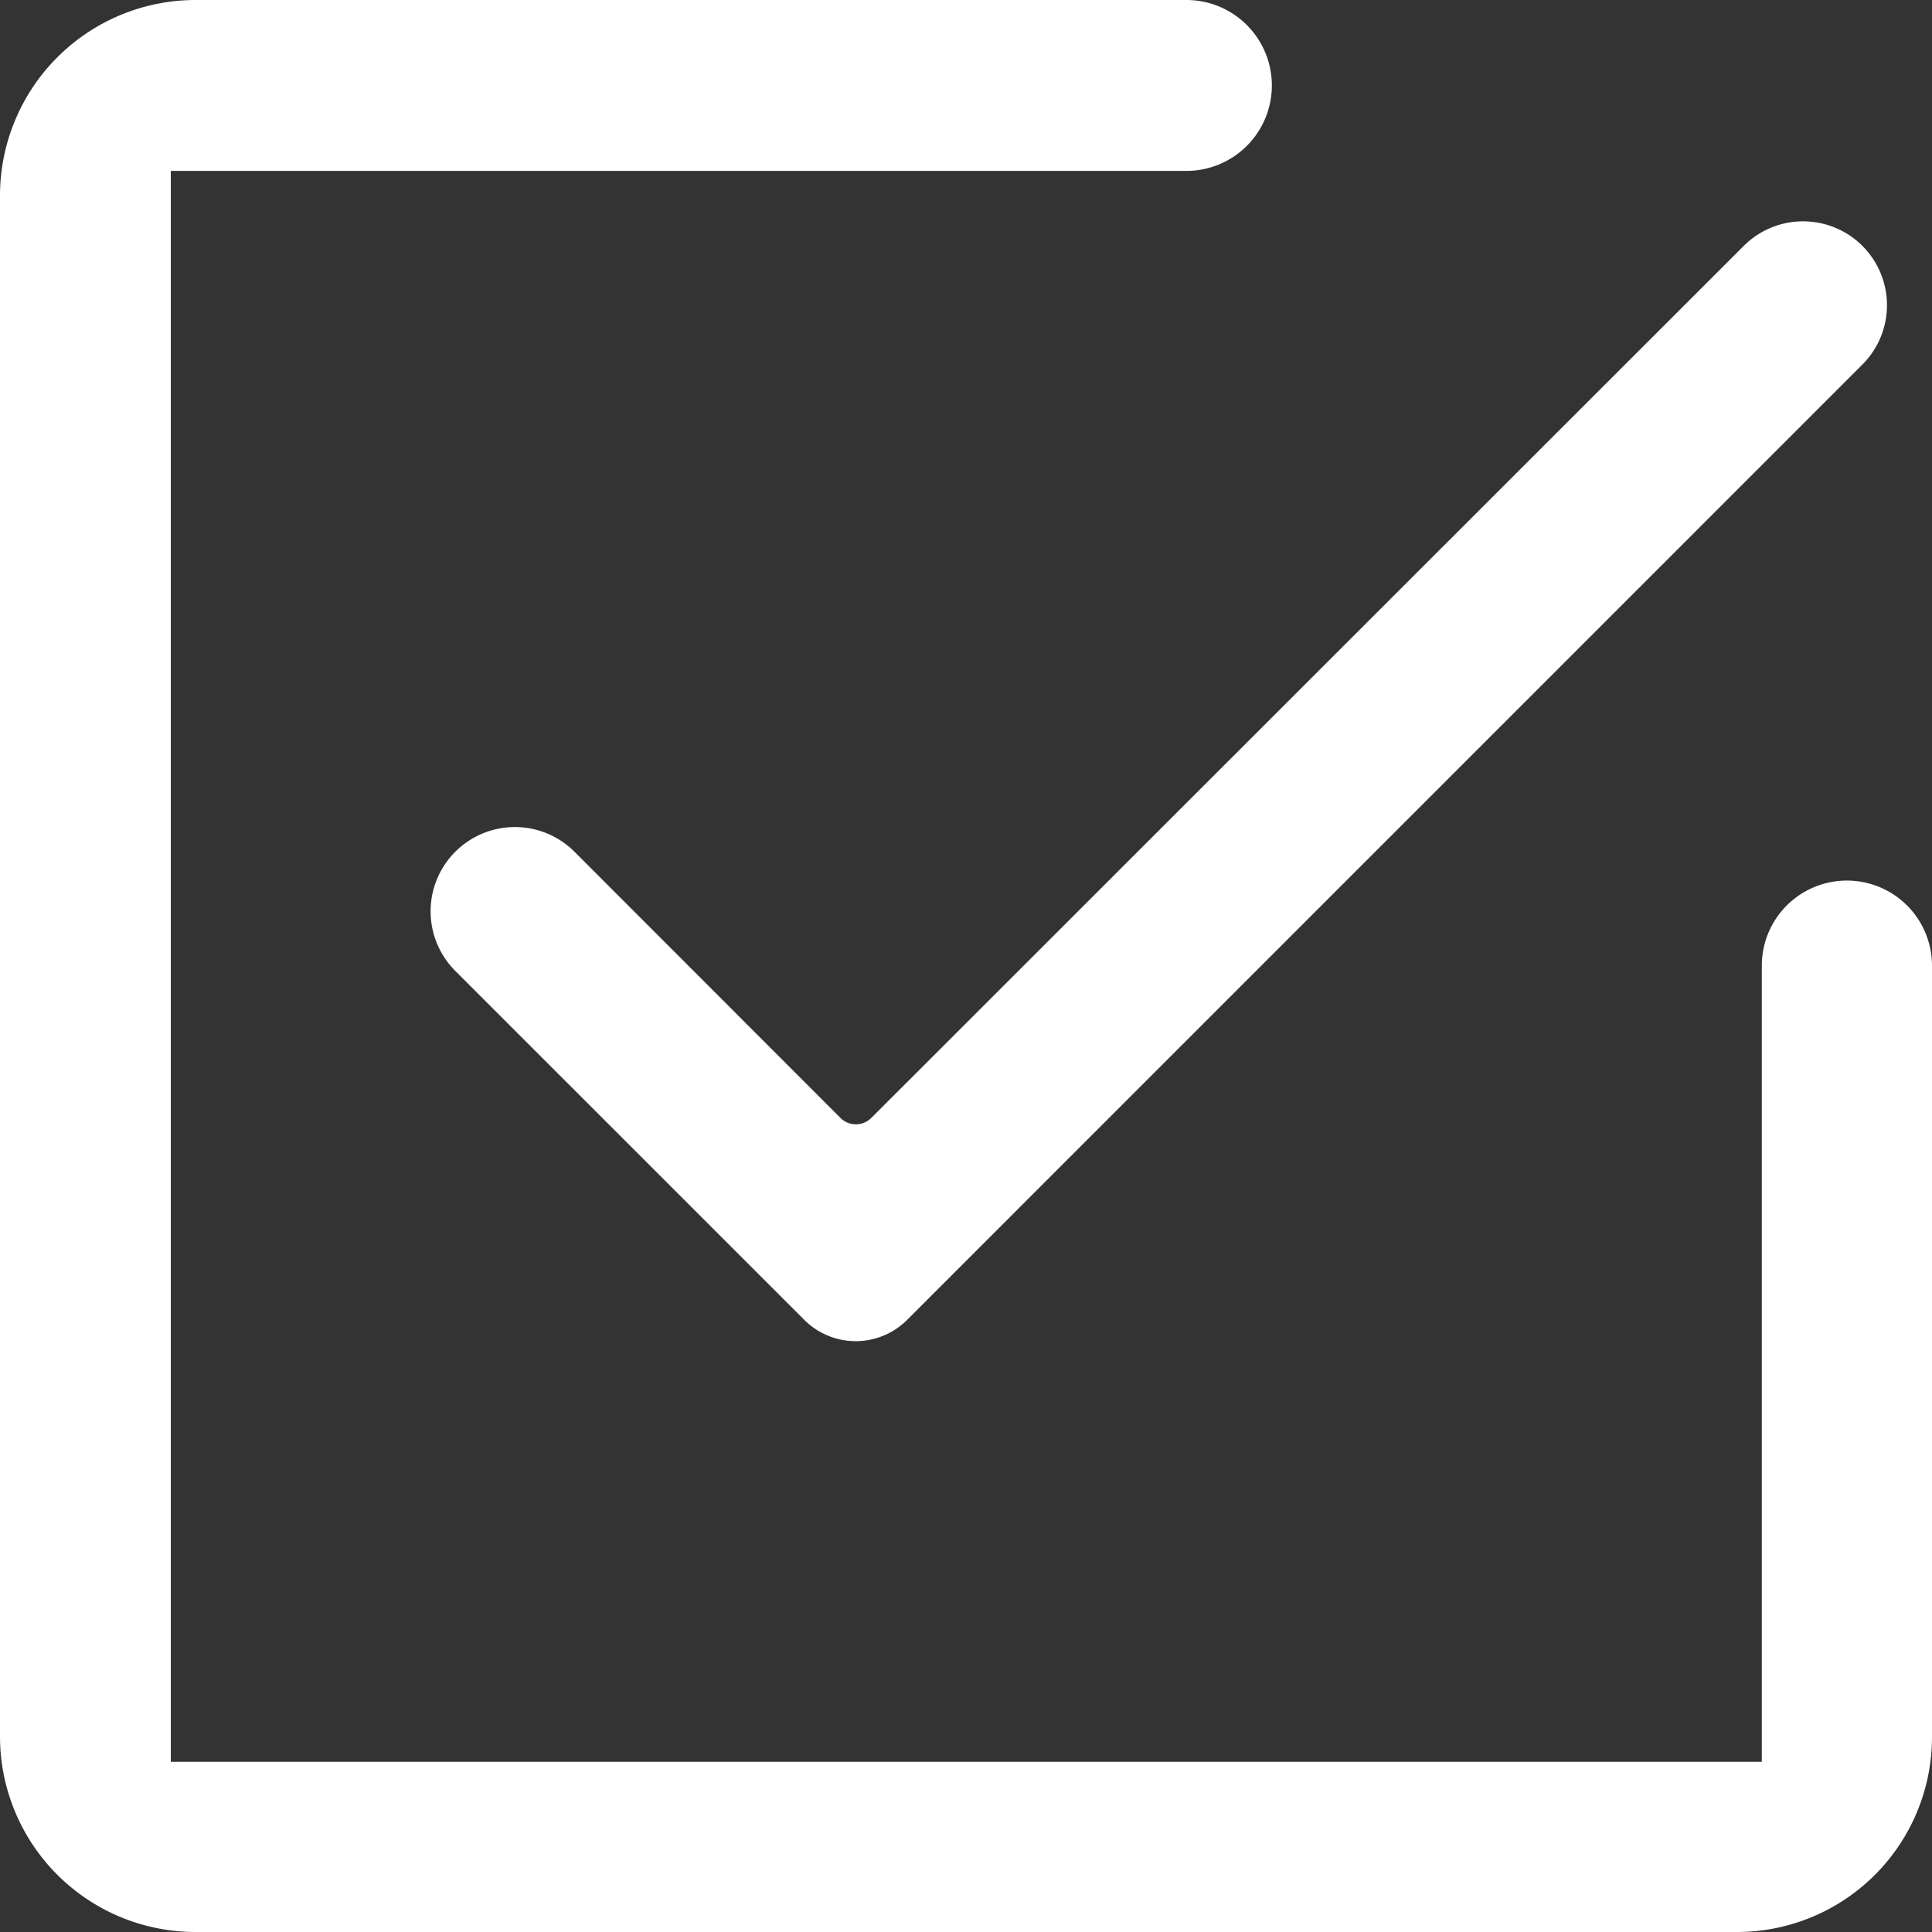 <svg xmlns="http://www.w3.org/2000/svg" width="102.306" height="102.306" viewBox="0 0 102.306 102.306"><rect x="0" y="0" width="102.306" height="102.306" fill="#333333" stroke="none"/><defs><style>.a{fill:#fff;}</style></defs><path class="a" d="M1729.352,429.823" transform="translate(-1637.372 -337.843)"/><path class="a" d="M1344.055,54.888v81.617a10.355,10.355,0,0,0,10.362,10.326h81.618a10.326,10.326,0,0,0,10.326-10.326V95.66a4.506,4.506,0,0,0-4.506-4.506h0a4.506,4.506,0,0,0-4.506,4.506v42.158H1353.1V53.575h53.779a4.525,4.525,0,0,0,4.525-4.525h0a4.525,4.525,0,0,0-4.525-4.525h-52.466A10.362,10.362,0,0,0,1344.055,54.888Z" transform="translate(-1344.055 -44.525)"/><path class="a" d="M1515.4,94.918h0a4.445,4.445,0,0,0-6.284,0l-46.2,46.178a1.153,1.153,0,0,1-1.631,0L1447.2,127a4.462,4.462,0,0,0-6.312,0h0a4.462,4.462,0,0,0,0,6.31l18.478,18.477a3.854,3.854,0,0,0,5.451,0L1515.4,101.2A4.444,4.444,0,0,0,1515.4,94.918Z" transform="translate(-1416.779 -81.897)"/></svg>
